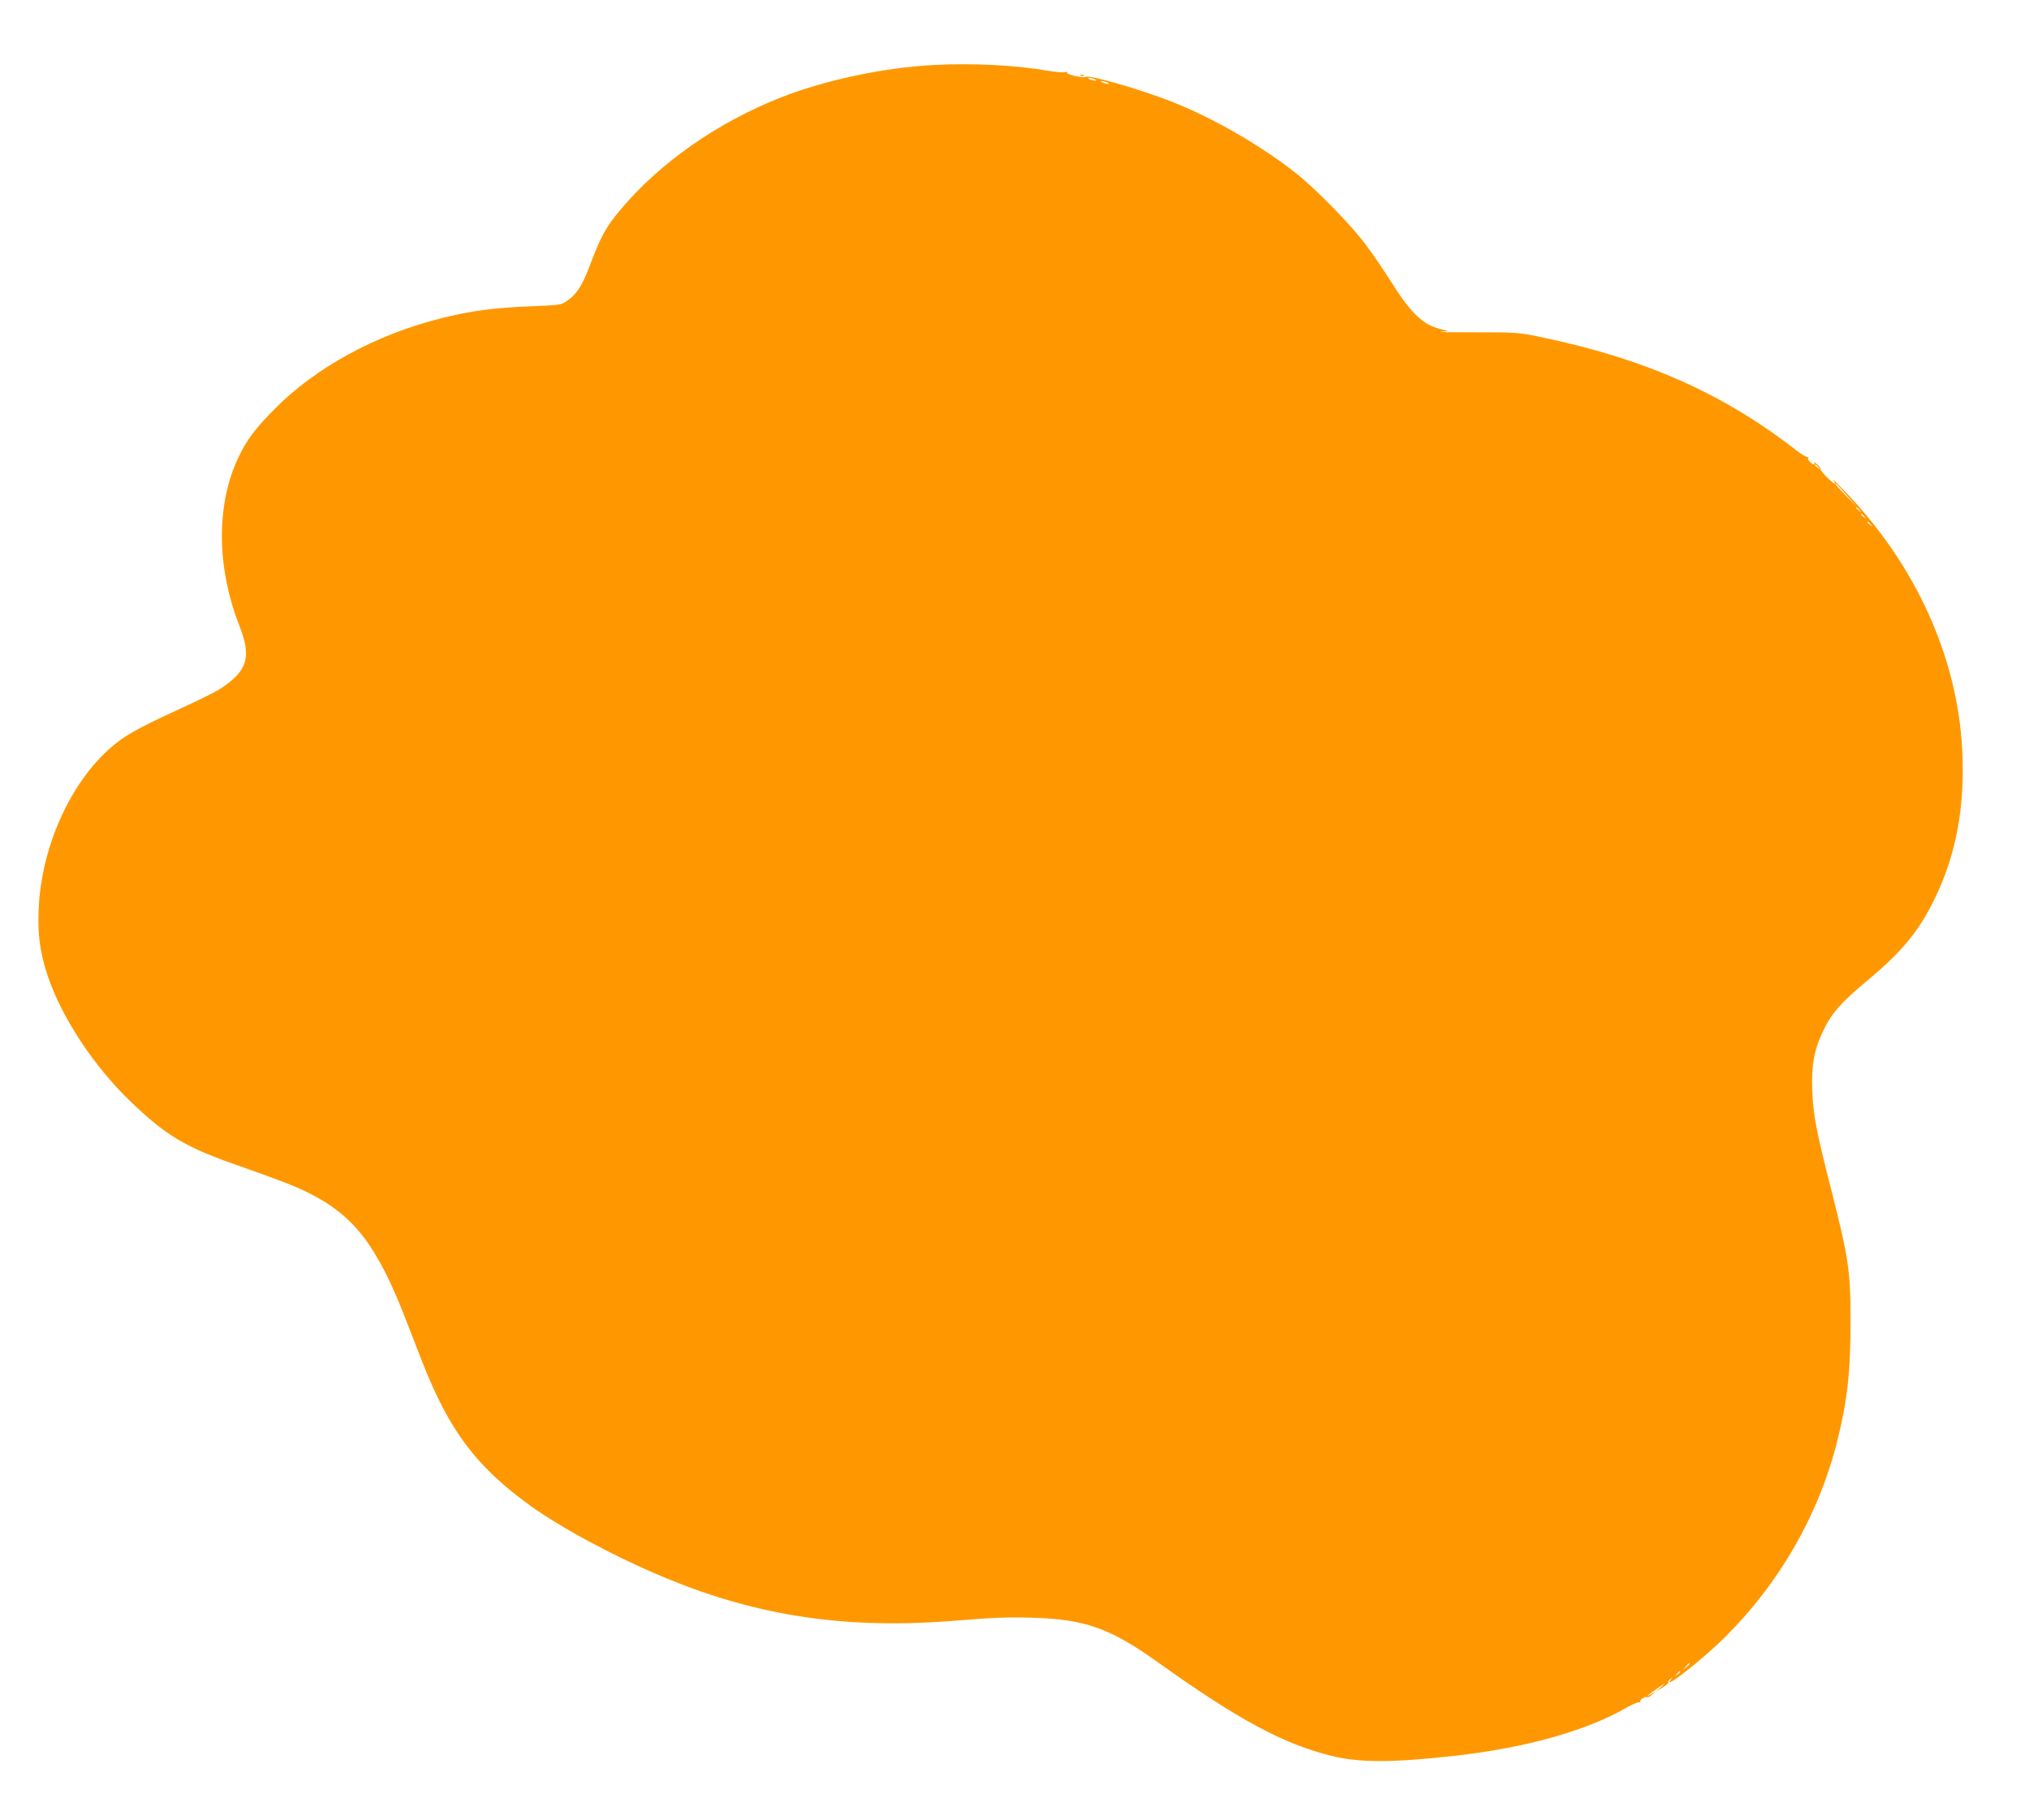 <?xml version="1.0" standalone="no"?>
<!DOCTYPE svg PUBLIC "-//W3C//DTD SVG 20010904//EN"
 "http://www.w3.org/TR/2001/REC-SVG-20010904/DTD/svg10.dtd">
<svg version="1.0" xmlns="http://www.w3.org/2000/svg"
 width="1280pt" height="1148pt" viewBox="0 0 1280 1148"
 preserveAspectRatio="xMidYMid meet">
<g transform="translate(0,1148) scale(0.1,-0.1)"
fill="#ff9800" stroke="none">
<path d="M5890 11070 c-310 -16 -680 -94 -957 -202 -405 -158 -775 -417 -1025
-718 -85 -101 -122 -170 -186 -342 -48 -127 -82 -181 -140 -222 -42 -30 -43
-30 -234 -38 -231 -9 -375 -28 -563 -75 -413 -103 -794 -310 -1055 -575 -119
-120 -174 -193 -226 -303 -141 -297 -139 -693 7 -1064 78 -198 50 -286 -129
-400 -29 -18 -148 -77 -265 -130 -244 -112 -327 -158 -414 -233 -259 -222
-443 -631 -459 -1023 -7 -162 8 -272 57 -420 87 -260 290 -569 520 -790 222
-213 341 -286 649 -395 296 -104 392 -141 475 -183 286 -142 432 -330 610
-787 31 -80 79 -203 107 -275 172 -439 341 -665 688 -915 195 -140 548 -329
853 -454 590 -244 1151 -325 1847 -266 204 17 307 21 455 17 337 -9 496 -65
795 -278 513 -367 799 -520 1102 -594 175 -43 379 -43 768 0 452 50 837 158
1092 305 38 22 75 37 81 33 7 -3 9 -3 5 2 -10 10 29 38 41 31 5 -3 20 3 32 15
l24 20 -30 -17 c-43 -25 -19 -4 45 40 51 35 52 36 20 6 l-35 -31 42 27 c24 14
41 30 38 34 -3 4 3 14 13 21 15 13 16 12 3 -4 -62 -79 206 131 347 273 342
342 587 770 702 1230 64 254 85 441 84 765 0 308 -12 388 -119 811 -96 375
-116 479 -122 629 -7 161 11 263 67 380 52 111 114 182 270 312 231 191 338
322 441 537 131 274 185 571 168 923 -29 586 -294 1171 -740 1633 -50 52 -83
85 -74 73 10 -13 14 -23 9 -23 -13 0 -96 85 -89 91 3 3 -7 16 -22 30 -14 13
-23 18 -19 12 11 -20 -9 -15 -27 5 -10 10 -14 22 -10 27 5 4 3 6 -3 2 -5 -3
-39 17 -75 45 -454 354 -949 574 -1599 710 -153 32 -158 32 -420 32 -146 0
-245 1 -220 4 l45 4 -53 14 c-108 28 -183 101 -307 298 -44 70 -116 176 -160
234 -90 121 -308 345 -435 446 -221 176 -528 353 -791 456 -200 78 -516 169
-539 155 -15 -9 -132 17 -117 27 7 5 2 6 -13 3 -14 -3 -64 1 -111 9 -198 35
-475 49 -719 36z m1015 -90 c13 -5 14 -9 5 -9 -8 0 -24 4 -35 9 -13 5 -14 9
-5 9 8 0 24 -4 35 -9z m80 -20 c13 -5 14 -9 5 -9 -8 0 -24 4 -35 9 -13 5 -14
9 -5 9 8 0 24 -4 35 -9z m4486 -2427 c13 -16 12 -17 -3 -4 -10 7 -18 15 -18
17 0 8 8 3 21 -13z m189 -188 l53 -60 -66 67 c-37 37 -67 71 -67 75 0 8 1 7
80 -82z m71 -82 c13 -16 12 -17 -3 -4 -10 7 -18 15 -18 17 0 8 8 3 21 -13z
m30 -40 c13 -16 12 -17 -3 -4 -10 7 -18 15 -18 17 0 8 8 3 21 -13z m40 -50
c13 -16 12 -17 -3 -4 -10 7 -18 15 -18 17 0 8 8 3 21 -13z m-1141 -7186 c0 -2
-10 -12 -22 -23 l-23 -19 19 23 c18 21 26 27 26 19z m-60 -51 c0 -2 -8 -10
-17 -17 -16 -13 -17 -12 -4 4 13 16 21 21 21 13z"/>
<path d="M6818 11003 c7 -3 16 -2 19 1 4 3 -2 6 -13 5 -11 0 -14 -3 -6 -6z"/>
</g>
</svg>
